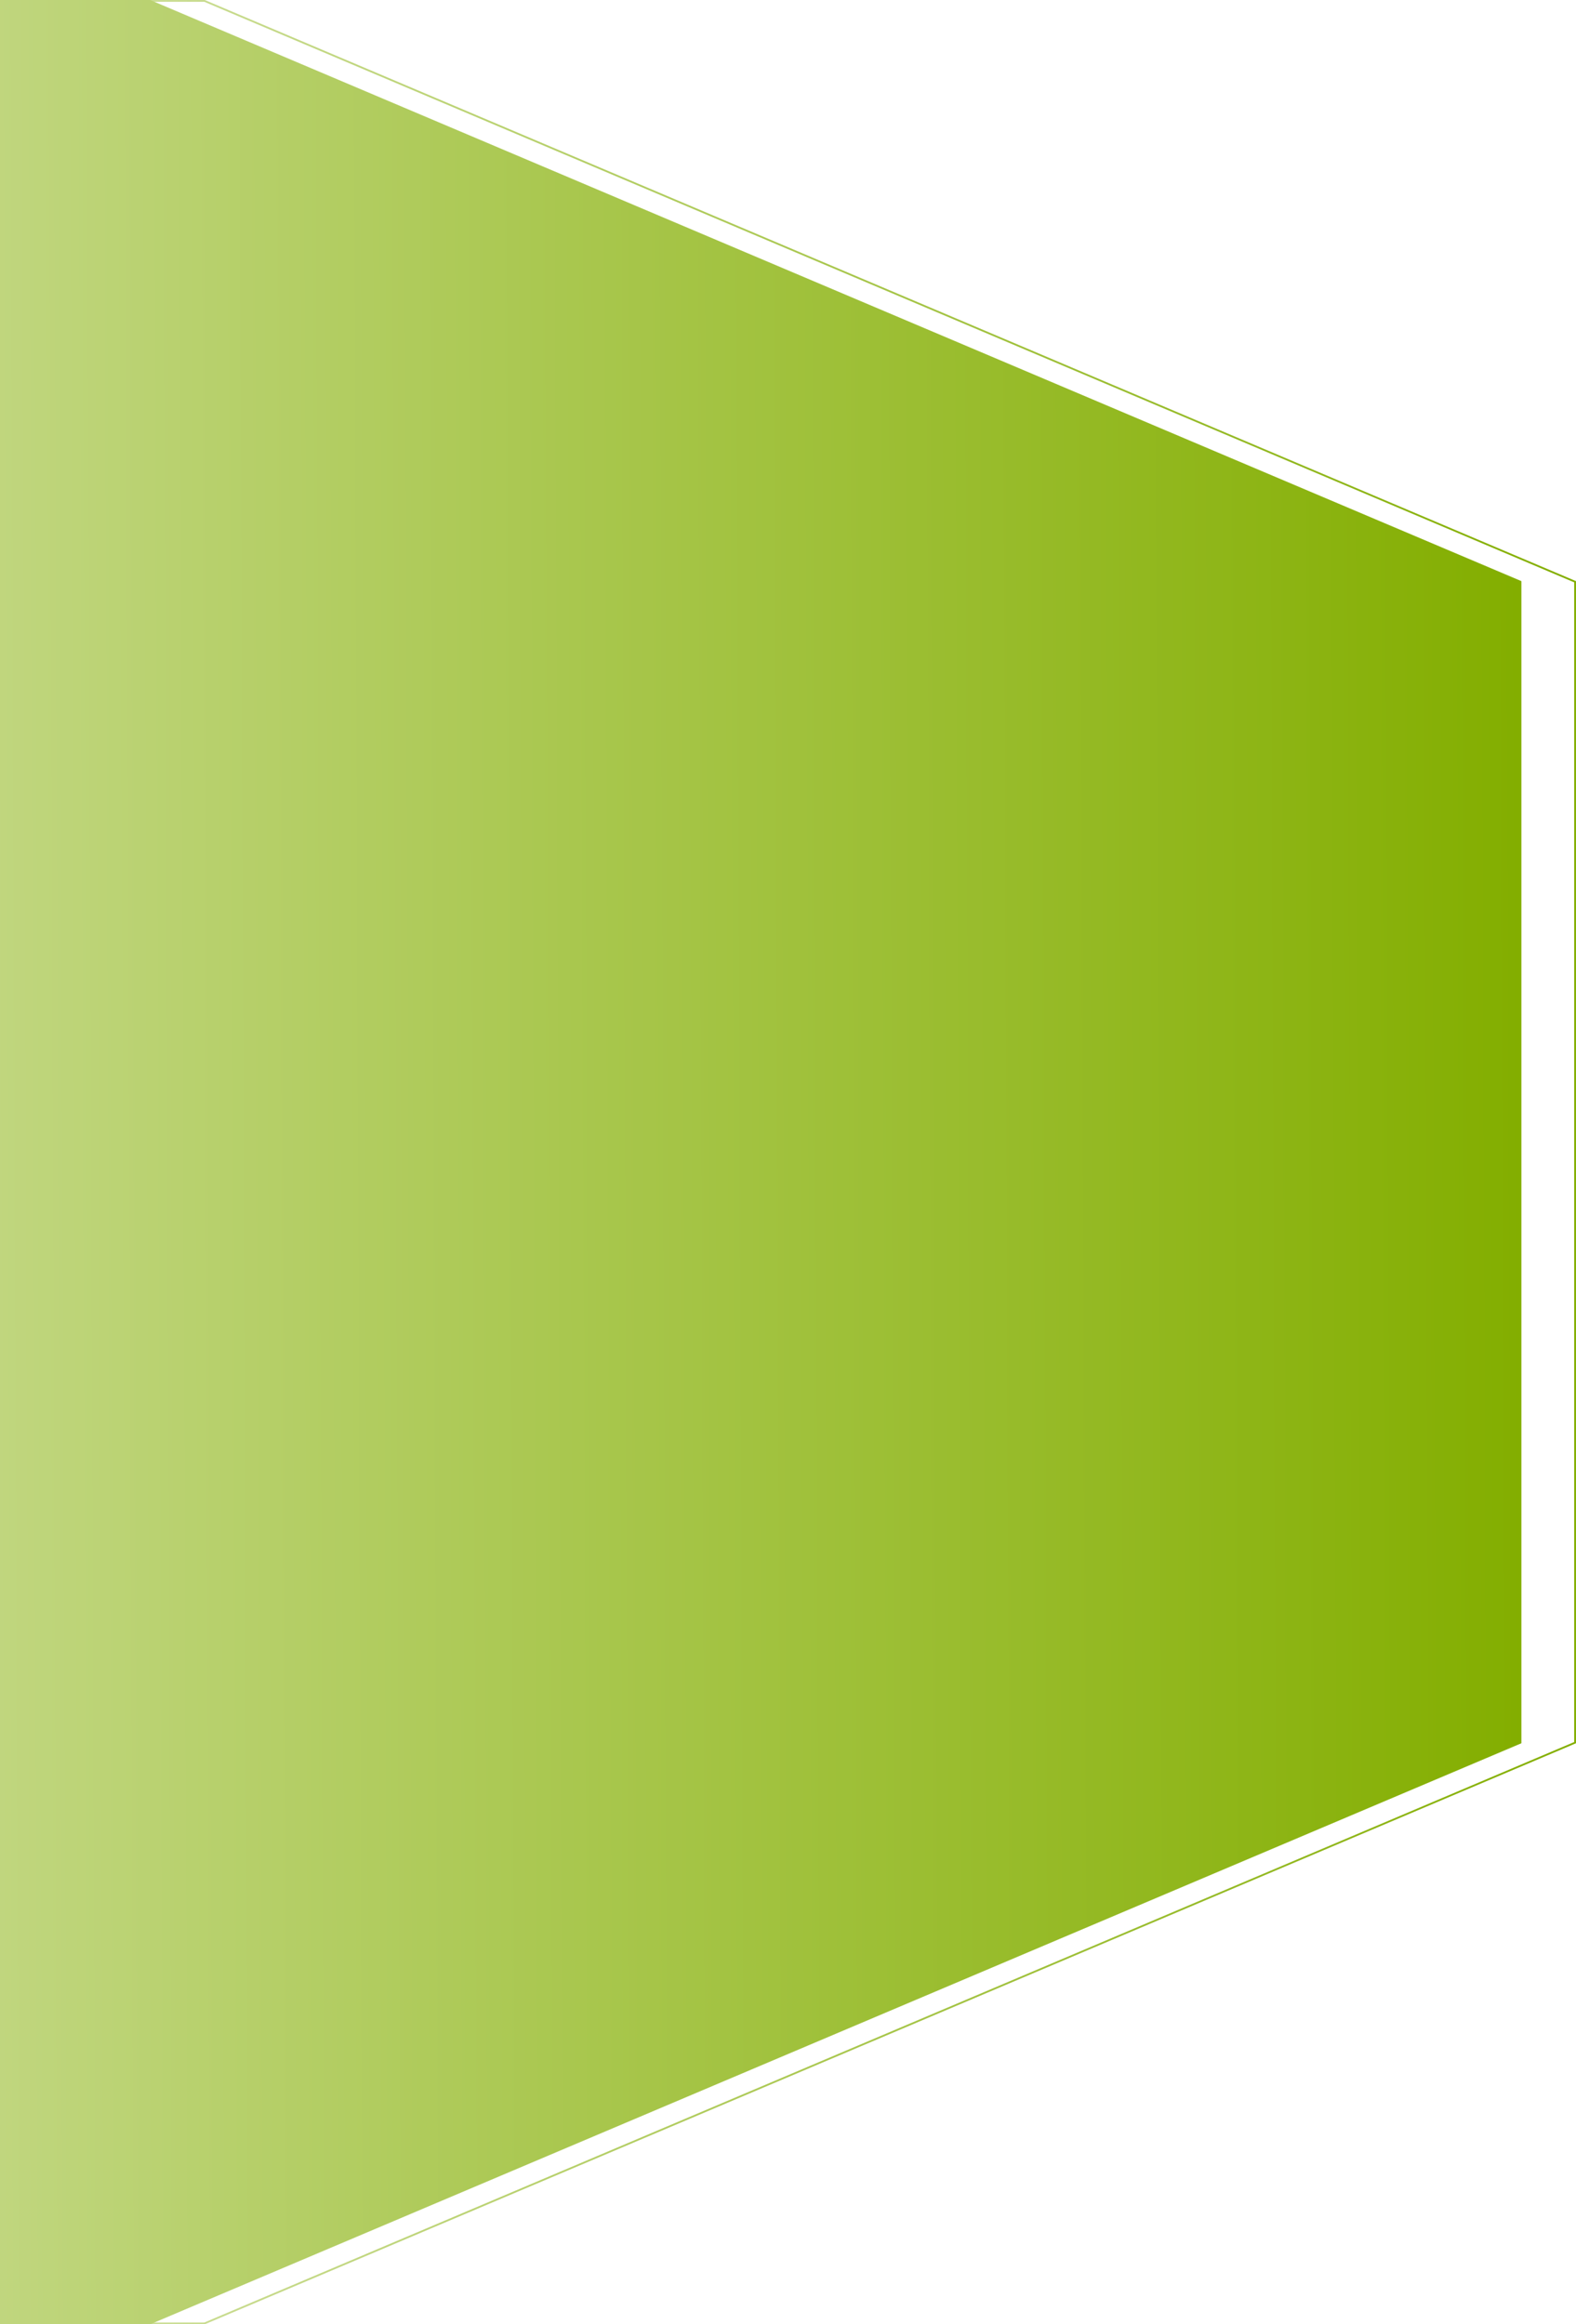 <svg width="866" height="1277" viewBox="0 0 866 1277" fill="none" xmlns="http://www.w3.org/2000/svg">
<path d="M865.5 319.614V957.43L112.399 1276.5H30.5V0.5H112.398L865.5 319.614Z" stroke="url(#paint0_linear_48_485)"/>
<path d="M836 957.761L82.5 1277H0V0H82.5L836 319.283V957.761Z" fill="url(#paint1_linear_48_485)"/>
<defs>
<linearGradient id="paint0_linear_48_485" x1="866" y1="656.702" x2="-482.311" y2="665.729" gradientUnits="userSpaceOnUse">
<stop stop-color="#83AE00"/>
<stop offset="1" stop-color="#83AE00" stop-opacity="0"/>
</linearGradient>
<linearGradient id="paint1_linear_48_485" x1="836" y1="656.702" x2="-2.284" y2="660.036" gradientUnits="userSpaceOnUse">
<stop stop-color="#83AE00"/>
<stop offset="1" stop-color="#C0D67E"/>
</linearGradient>
</defs>
</svg>
